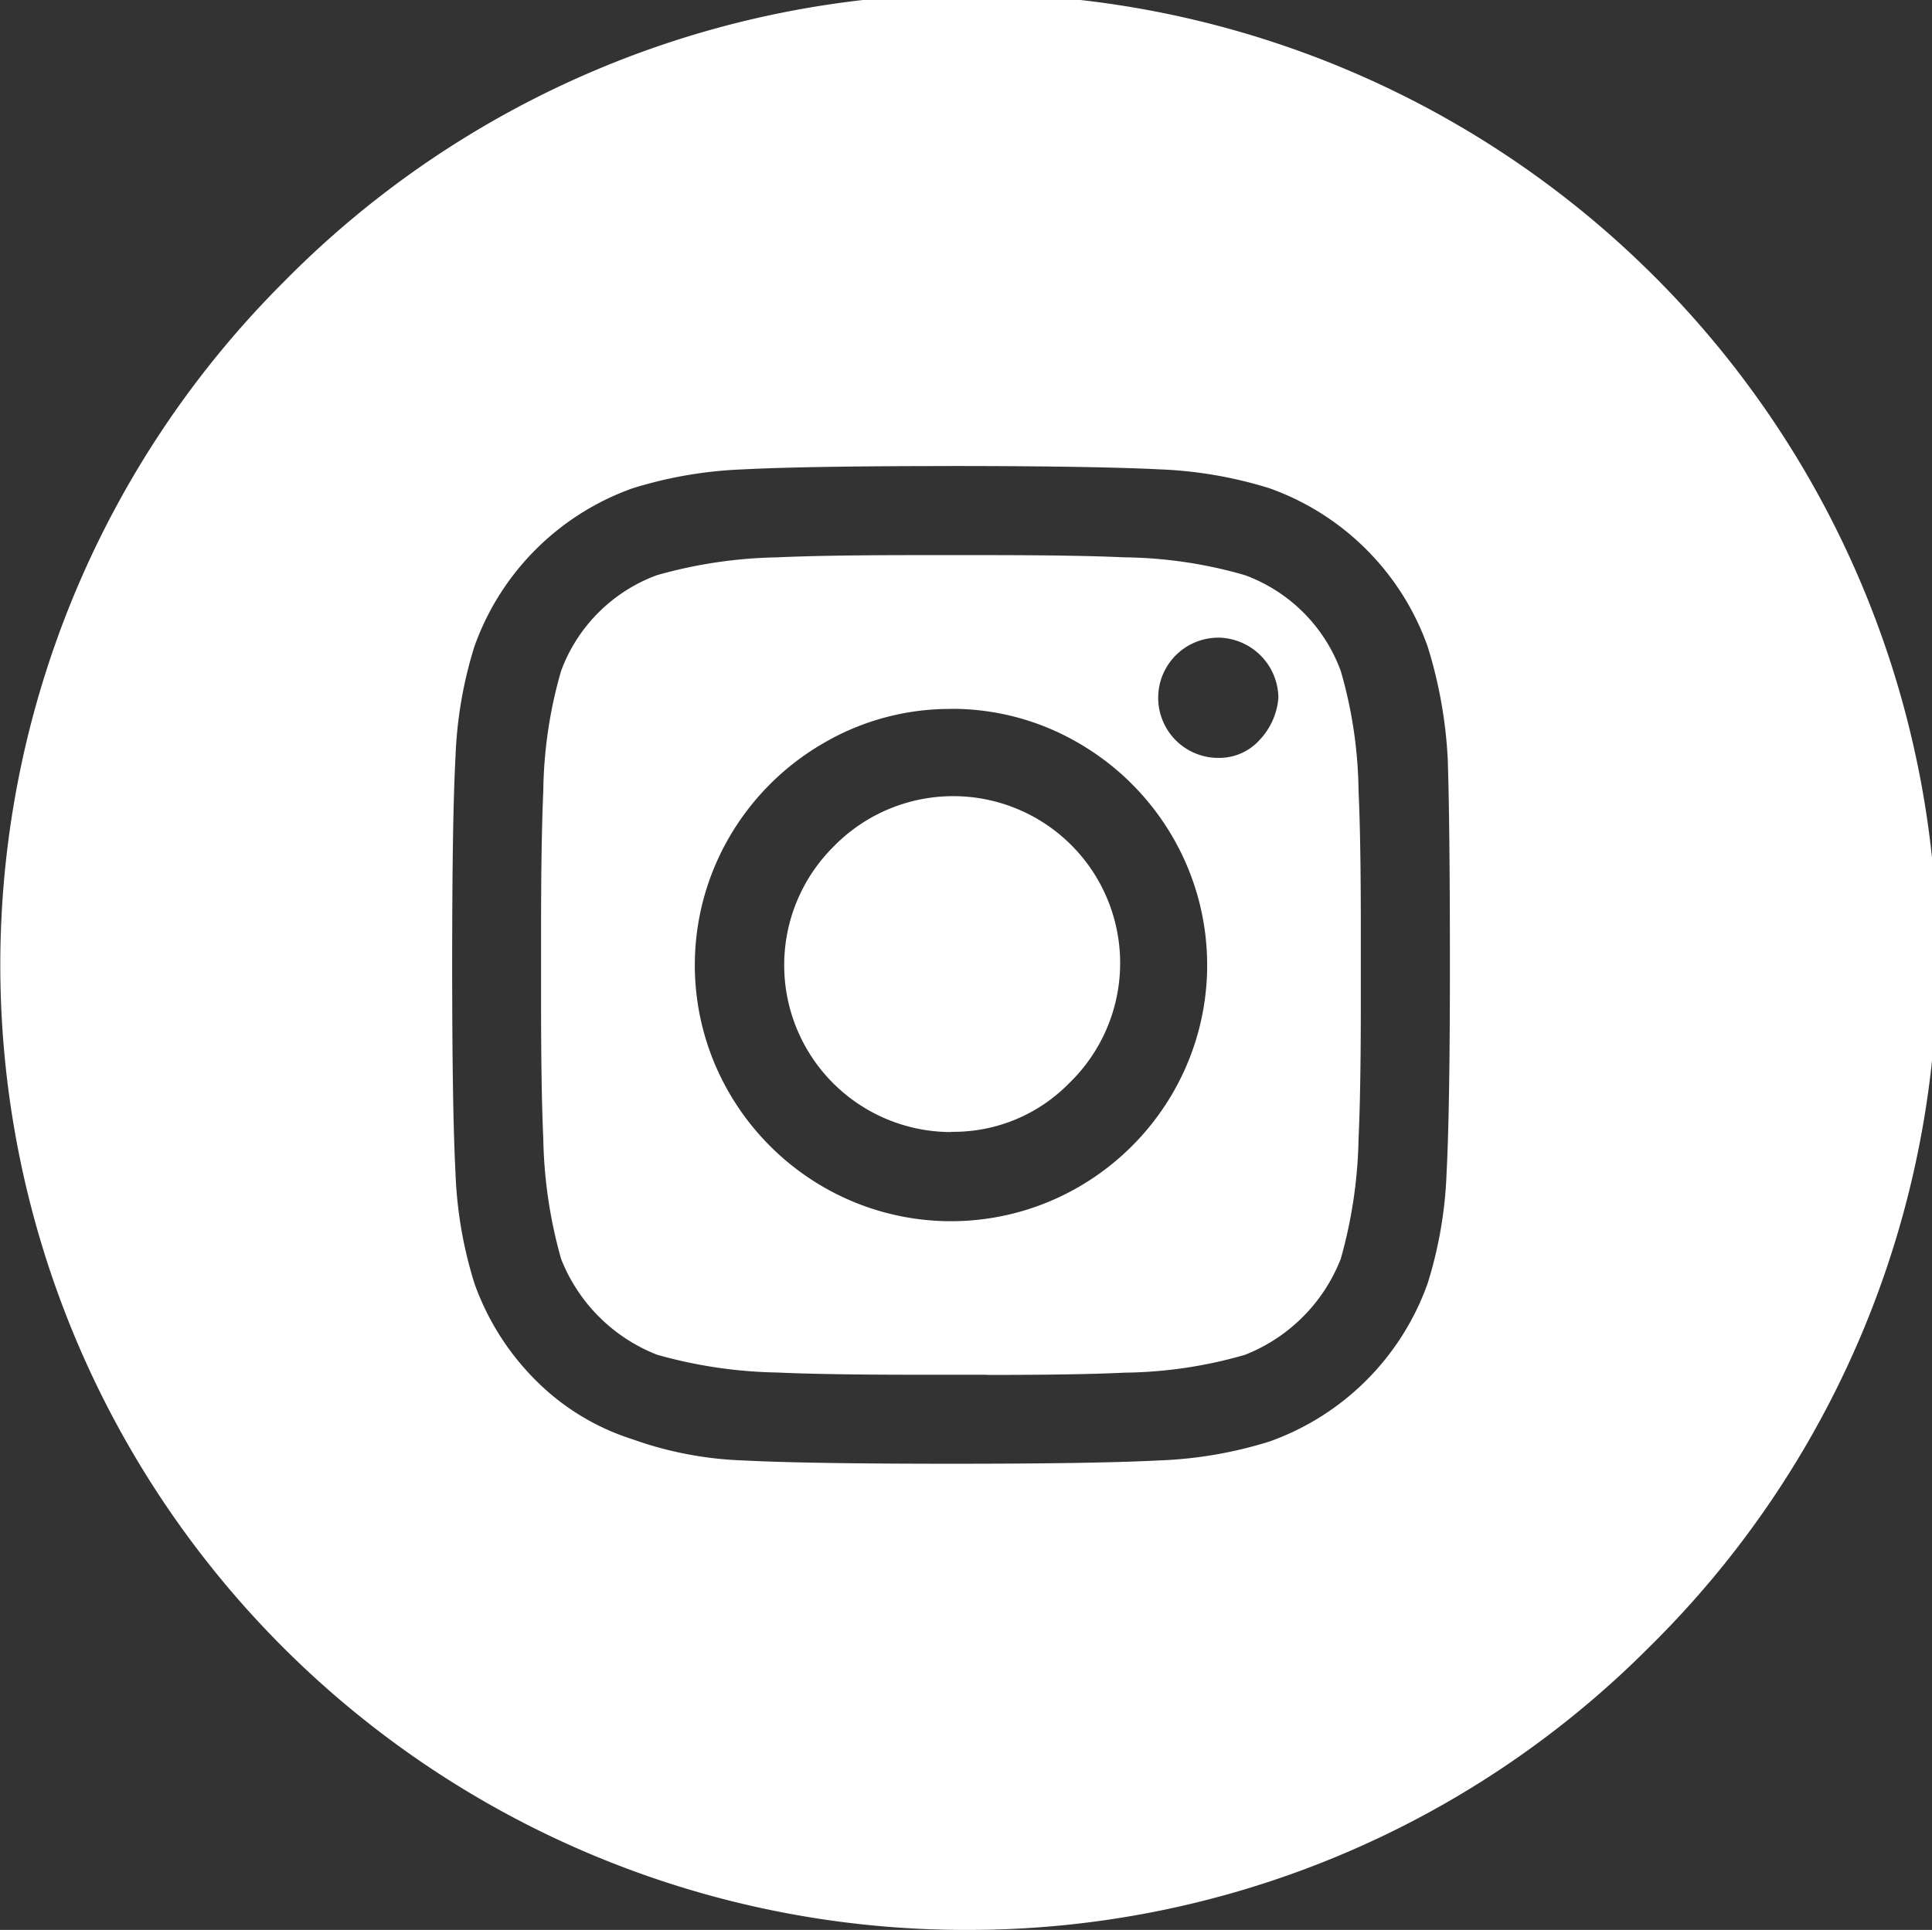 <svg xmlns="http://www.w3.org/2000/svg" width="40.035" height="40.001" viewBox="0 0 40.035 40.001">
  <rect x="0" y="0" width="40.035" height="40.001" fill="#333333" stroke="none"/>
  <path id="instagram" d="M68.052,40.02A20,20,0,0,1,53.9,5.877,20.009,20.009,0,1,1,82.207,34.162,19.9,19.9,0,0,1,68.052,40.02m-.31-30.341c-1.985,0-3.437.023-4.315.069a8.777,8.777,0,0,0-2.284.392,5.4,5.4,0,0,0-3.277,3.278,8.7,8.7,0,0,0-.392,2.285c-.047.873-.069,2.285-.069,4.316s.023,3.443.069,4.315a8.7,8.7,0,0,0,.392,2.285,5.376,5.376,0,0,0,1.269,2.008,4.933,4.933,0,0,0,2.008,1.224,7.549,7.549,0,0,0,2.284.438c.878.046,2.33.069,4.315.069s3.436-.023,4.316-.069a8.7,8.7,0,0,0,2.284-.392,5.4,5.4,0,0,0,3.277-3.278,8.7,8.7,0,0,0,.392-2.285c.046-.879.069-2.33.069-4.315s-.016-3.435-.046-4.294a9.439,9.439,0,0,0-.416-2.308,5.4,5.4,0,0,0-3.277-3.278,8.778,8.778,0,0,0-2.284-.392c-.878-.044-2.33-.069-4.314-.069Zm.738,18.834H67c-1.222,0-2.184-.015-2.861-.046a9.73,9.73,0,0,1-2.492-.37,3.514,3.514,0,0,1-1.985-1.985,9.78,9.78,0,0,1-.369-2.493c-.031-.675-.046-1.638-.046-2.862V19.28c0-1.224.016-2.187.046-2.862a9.346,9.346,0,0,1,.369-2.493,3.349,3.349,0,0,1,1.985-1.984,9.73,9.73,0,0,1,2.492-.37c.674-.031,1.637-.046,2.861-.046H68.48c1.225,0,2.188.015,2.862.046a9.3,9.3,0,0,1,2.492.37,3.343,3.343,0,0,1,1.984,1.984,9.266,9.266,0,0,1,.369,2.493c.031.645.047,1.581.047,2.862v1.477c0,1.25-.015,2.187-.047,2.862a9.774,9.774,0,0,1-.369,2.493A3.51,3.51,0,0,1,73.834,28.1a9.3,9.3,0,0,1-2.492.37c-.646.032-1.607.047-2.861.047Zm-.738-13.8a5.19,5.19,0,0,0-2.654.716,5.349,5.349,0,0,0-1.939,1.939,5.279,5.279,0,0,0,0,5.309,5.349,5.349,0,0,0,1.939,1.939,5.283,5.283,0,0,0,5.308,0,5.349,5.349,0,0,0,1.939-1.939,5.285,5.285,0,0,0,0-5.309A5.349,5.349,0,0,0,70.4,15.429a5.2,5.2,0,0,0-2.653-.718Zm5.539-1.477a1.246,1.246,0,0,0,0,2.492,1.125,1.125,0,0,0,.853-.369,1.438,1.438,0,0,0,.392-.877,1.262,1.262,0,0,0-1.245-1.247ZM67.742,23.483A3.46,3.46,0,0,1,65.3,17.575a3.46,3.46,0,1,1,4.892,4.893,3.35,3.35,0,0,1-2.445,1.01Z" transform="translate(-48.035 -0.019)" fill="#fff"/>
</svg>
